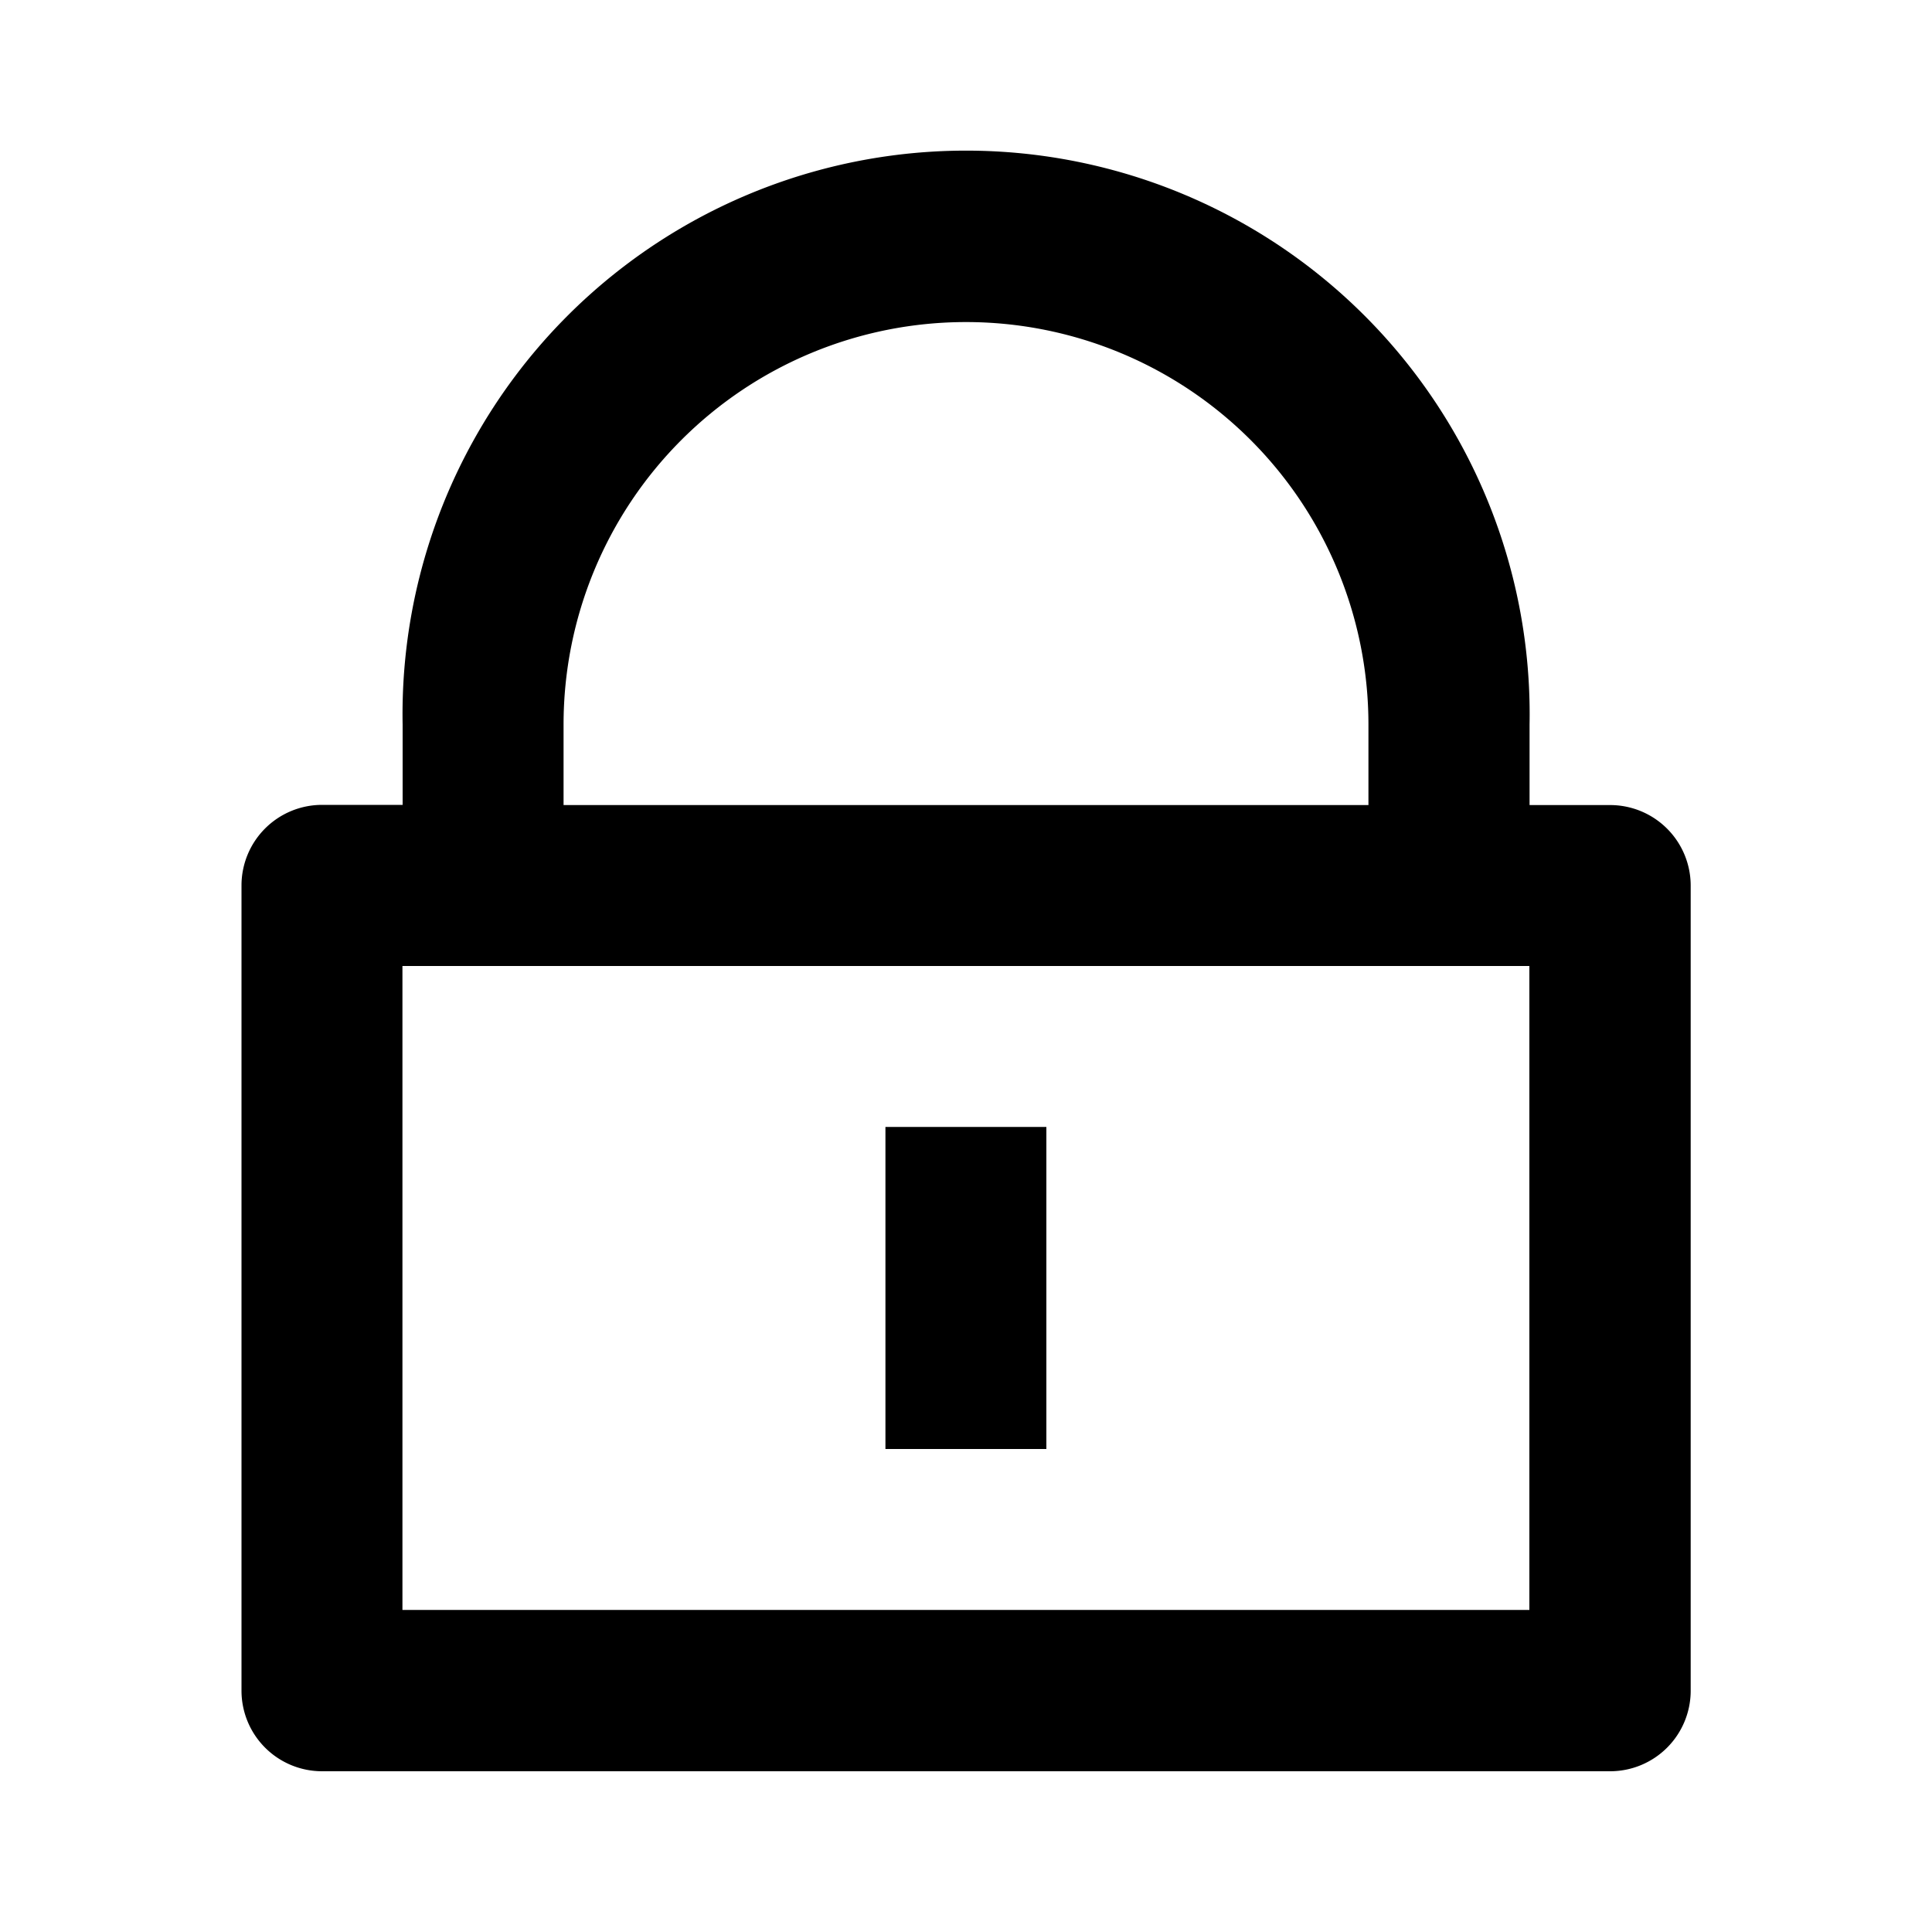 <svg xmlns="http://www.w3.org/2000/svg" viewBox="0 0 1024 1024" version="1.1"><path d="M810.7 426.7h42.7a42.7 42.7 0 0 1 42.7 42.7v426.7a42.7 42.7 0 0 1-42.7 42.7H170.7a42.7 42.7 0 0 1-42.7-42.7V469.3a42.7 42.7 0 0 1 42.7-42.7h42.7V384a298.7 298.7 0 1 1 597.3 0v42.7zM213.3 512v341.3h597.3v-341.3H213.3z m256 85.3h85.3v170.7h-85.3v-170.7z m256-170.7V384A213.3 213.3 0 0 0 298.7 384v42.7h426.7z" p-id="14911"></path></svg>